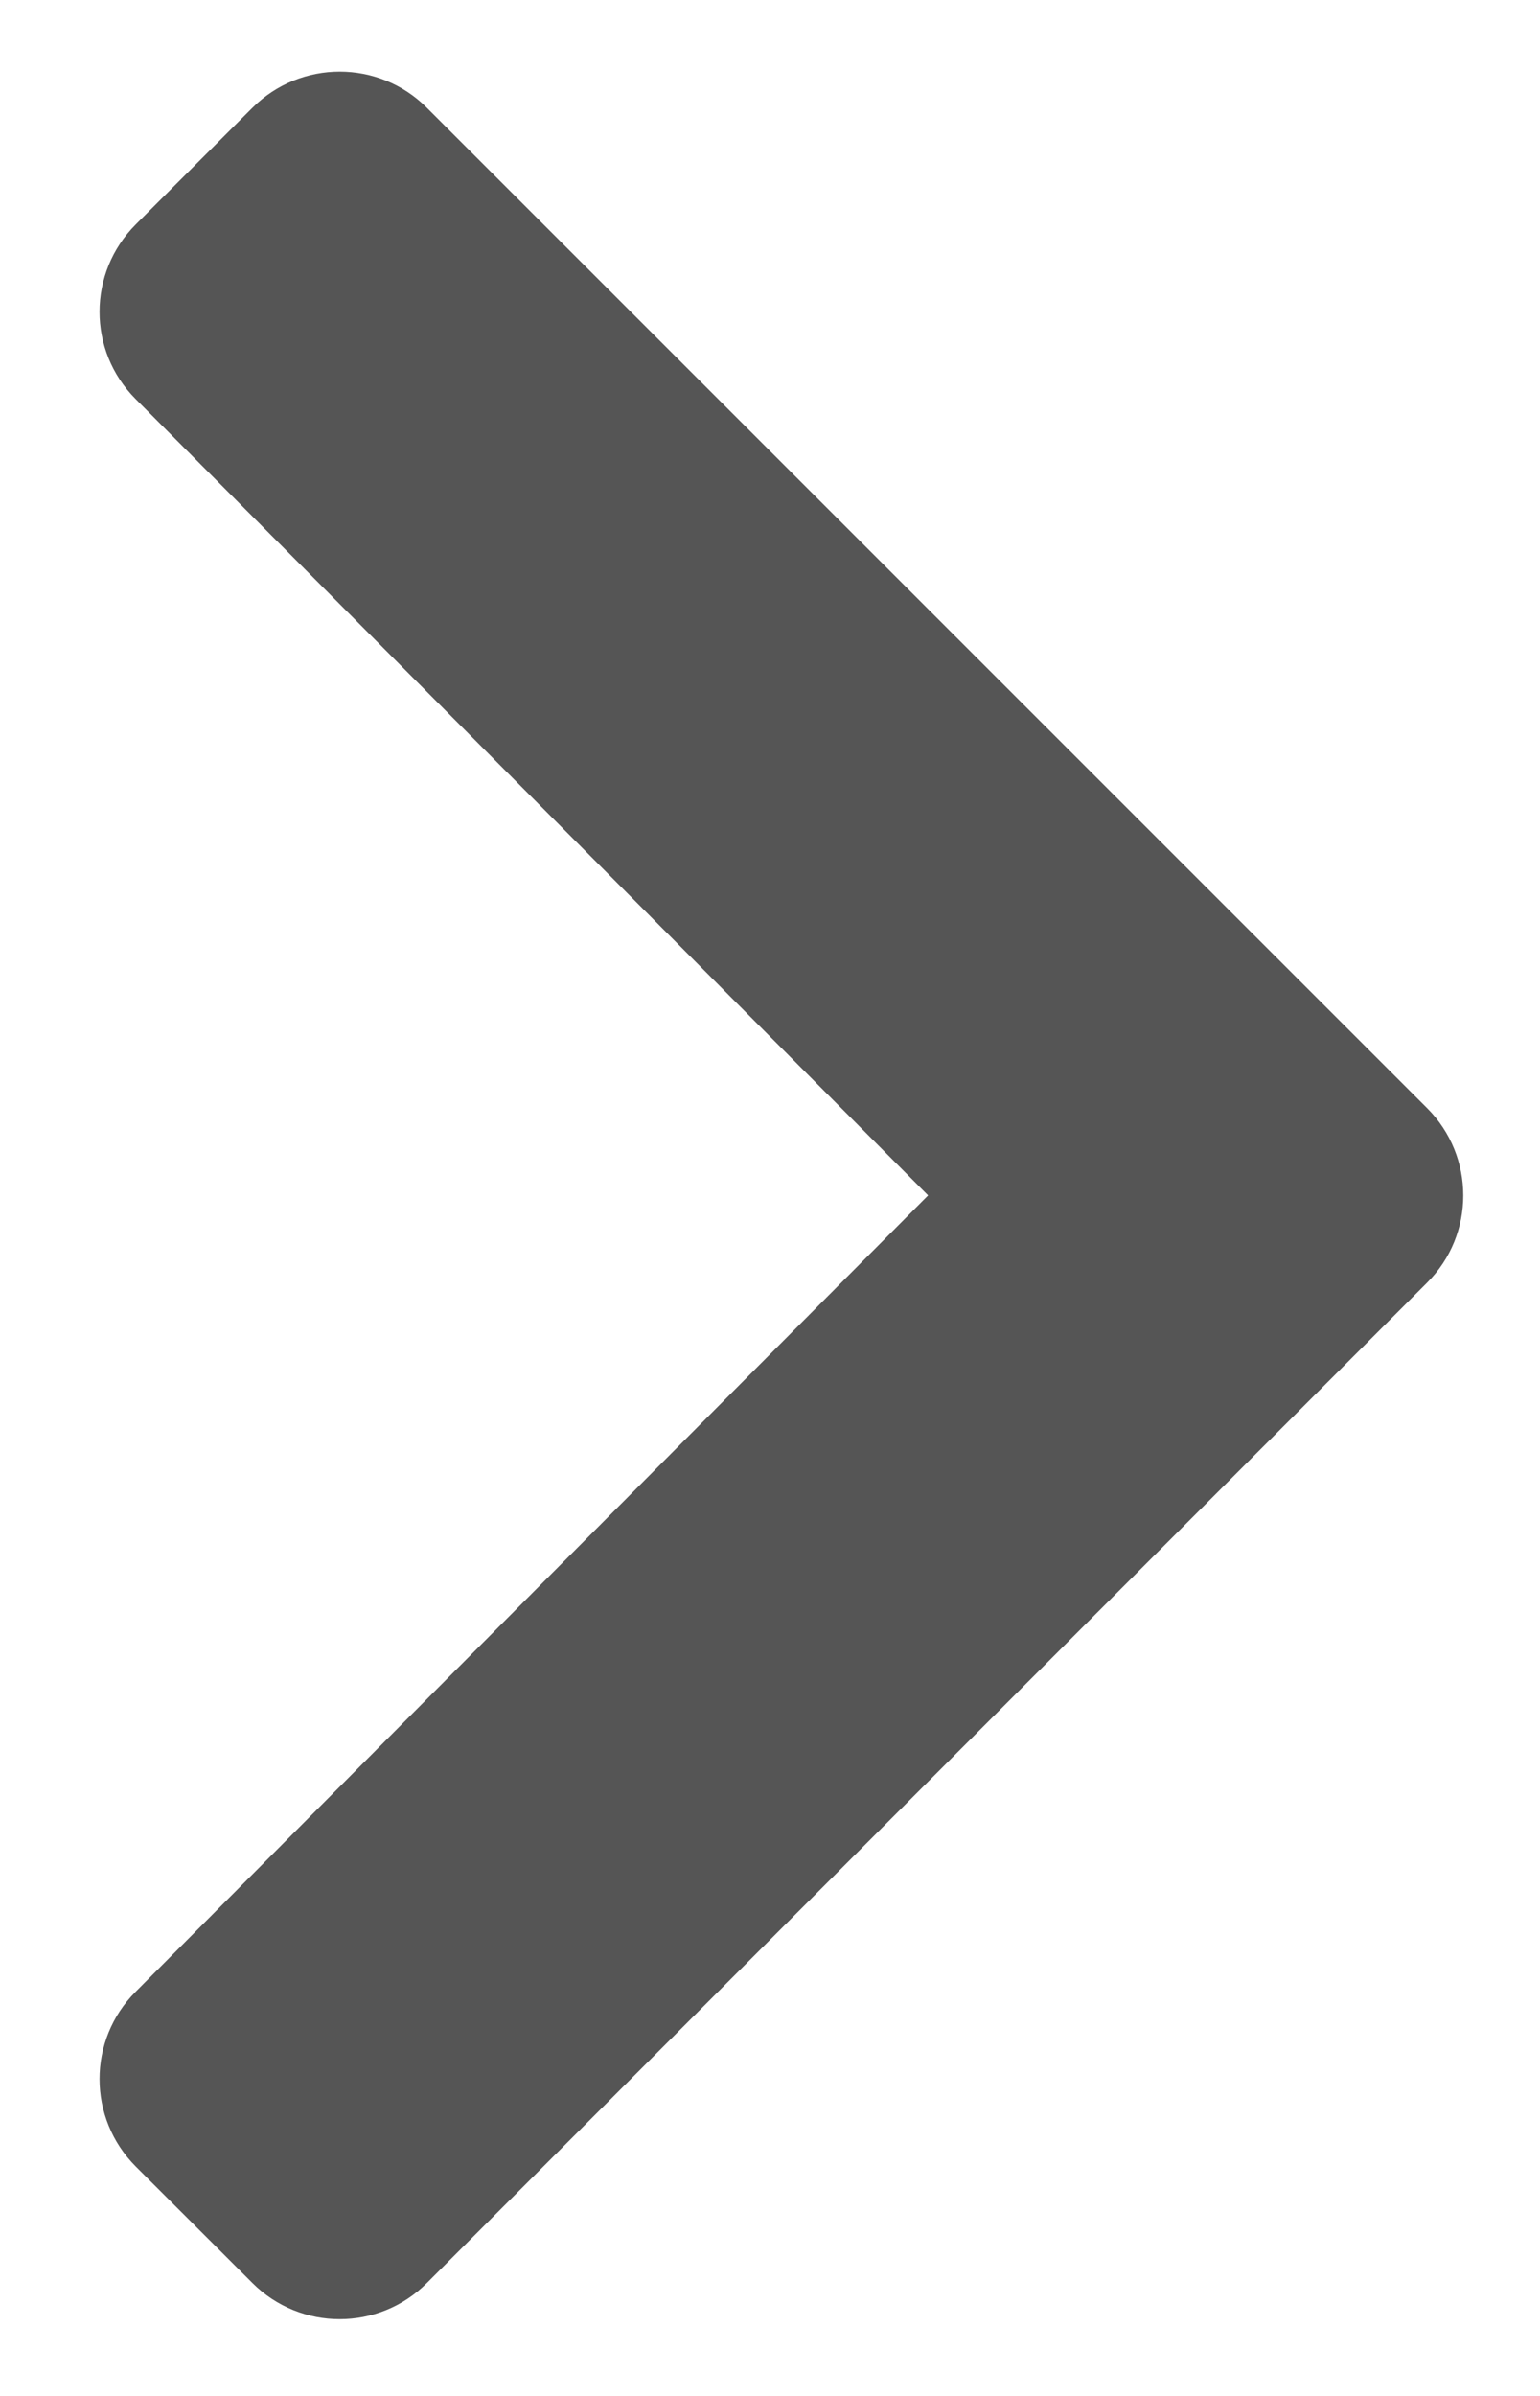 <svg width="9" height="14" viewBox="0 0 9 14" fill="none" xmlns="http://www.w3.org/2000/svg">
<path fill-rule="evenodd" clip-rule="evenodd" d="M8.34 7.495L2.495 13.34C2.214 13.622 1.757 13.622 1.475 13.34L0.793 12.659C0.512 12.377 0.511 11.921 0.792 11.639L5.424 6.985L0.792 2.331C0.511 2.049 0.512 1.593 0.793 1.312L1.475 0.63C1.757 0.348 2.214 0.348 2.495 0.63L8.34 6.475C8.622 6.757 8.622 7.214 8.34 7.495Z" fill="#555"/>
</svg>
